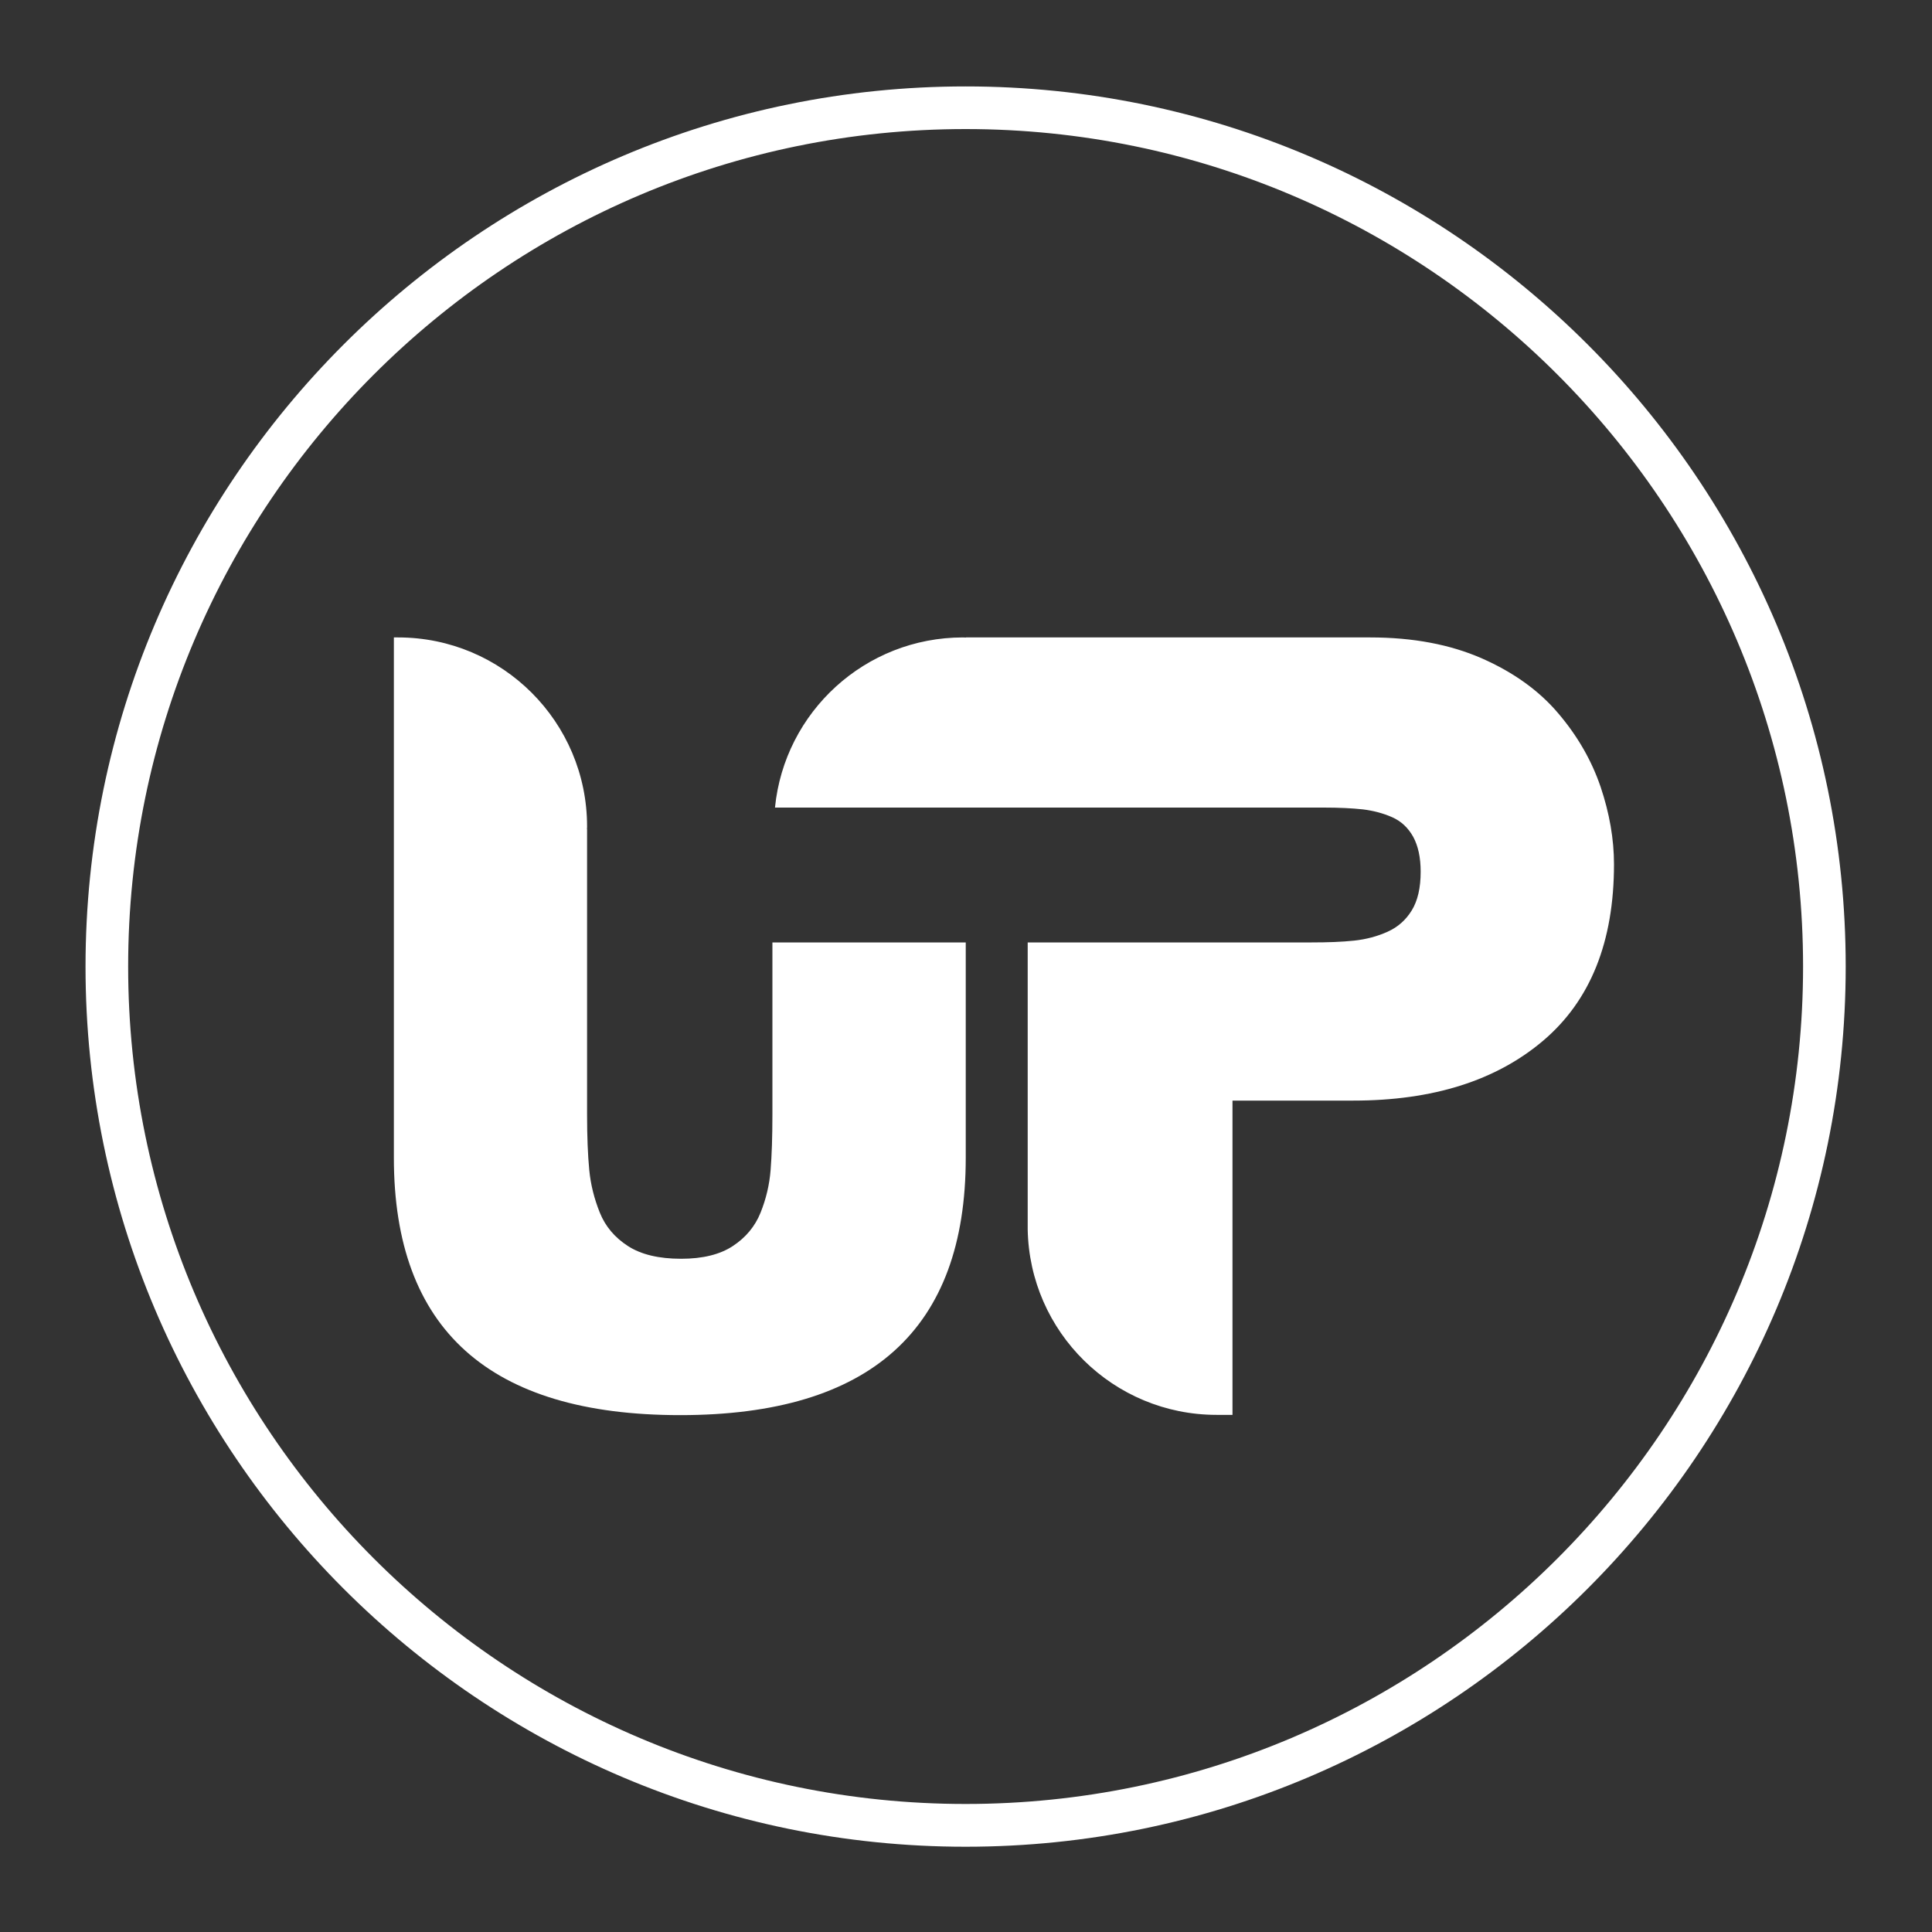 <?xml version="1.0" encoding="utf-8"?>
<!-- Generator: Adobe Illustrator 27.0.0, SVG Export Plug-In . SVG Version: 6.00 Build 0)  -->
<svg version="1.1" id="Laag_1" xmlns="http://www.w3.org/2000/svg" xmlns:xlink="http://www.w3.org/1999/xlink" x="0px" y="0px"
	 viewBox="0 0 1500 1500" style="enable-background:new 0 0 1500 1500;" xml:space="preserve">
<rect x="0" y="0" width="1500" height="1500" fill="#333333" stroke="none"/>
<style type="text/css">
	.st0{fill:#FFFFFF;}
</style>
<g>
	<path class="st0" d="M749.8,731.7v167.2c0,133.2-73.9,199.8-221.7,199.8c-148.2,0-222.3-66.6-222.3-199.8V494.9h3.3
		c81,0,146.7,65.7,146.7,146.7c0,0.7,0,1.5-0.1,2.2c0,0,0.1,0,0.1,0v6.6h0v215c0,17.3,0.6,31.6,1.7,43c1.1,11.4,3.9,22.4,8.2,33.1
		c4.3,10.7,11.6,19.3,21.8,25.9c10.2,6.6,24,9.9,41.3,9.9c16.8,0,30.2-3.3,40.2-9.9c10-6.6,17.2-15.2,21.5-25.9
		c4.3-10.7,6.9-21.7,7.8-33.1c0.9-11.4,1.4-25.7,1.4-43V731.7H749.8z M1242.7,610.9c-7-20.5-17.9-39.5-32.9-57.1
		c-14.9-17.6-34.7-31.8-59.2-42.6c-24.6-10.8-53.5-16.3-86.7-16.3h-314c0,0,0,0.1,0,0.1c-0.7,0-1.5-0.1-2.2-0.1
		c-76.1,0-138.6,57.9-146,132v0.1h291.9v0h63.3h17.7h53.1c12,0,22.2,0.5,30.4,1.4c8.2,1,15.8,3,22.8,6.1c7,3.1,12.4,8.2,16.3,15.2
		c3.8,7,5.8,16,5.8,27.1c0,12.5-2.3,22.5-6.9,30c-4.6,7.5-10.8,13-18.8,16.6c-8,3.6-16.6,5.9-26,6.9c-9.4,1-20.4,1.4-32.9,1.4h-45.6
		v0H797.9v222.7c1.4,79.8,66.5,144.1,146.7,144.1h12.3v-244h93.9c61.6,0,110.8-15.5,147.4-46.6c36.6-31.1,54.9-76.7,54.9-136.9
		C1253.1,651.5,1249.6,631.4,1242.7,610.9z"/>
</g>
<path class="st0" d="M749.7,1433.8c-376.8,0-683.3-306.5-683.3-683.3S372.9,67.1,749.7,67.1c376.8,0,683.3,306.5,683.3,683.3
	S1126.5,1433.8,749.7,1433.8z M749.7,100.2c-358.5,0-650.2,291.7-650.2,650.2s291.7,650.2,650.2,650.2s650.2-291.7,650.2-650.2
	S1108.2,100.2,749.7,100.2z"/>
</svg>

